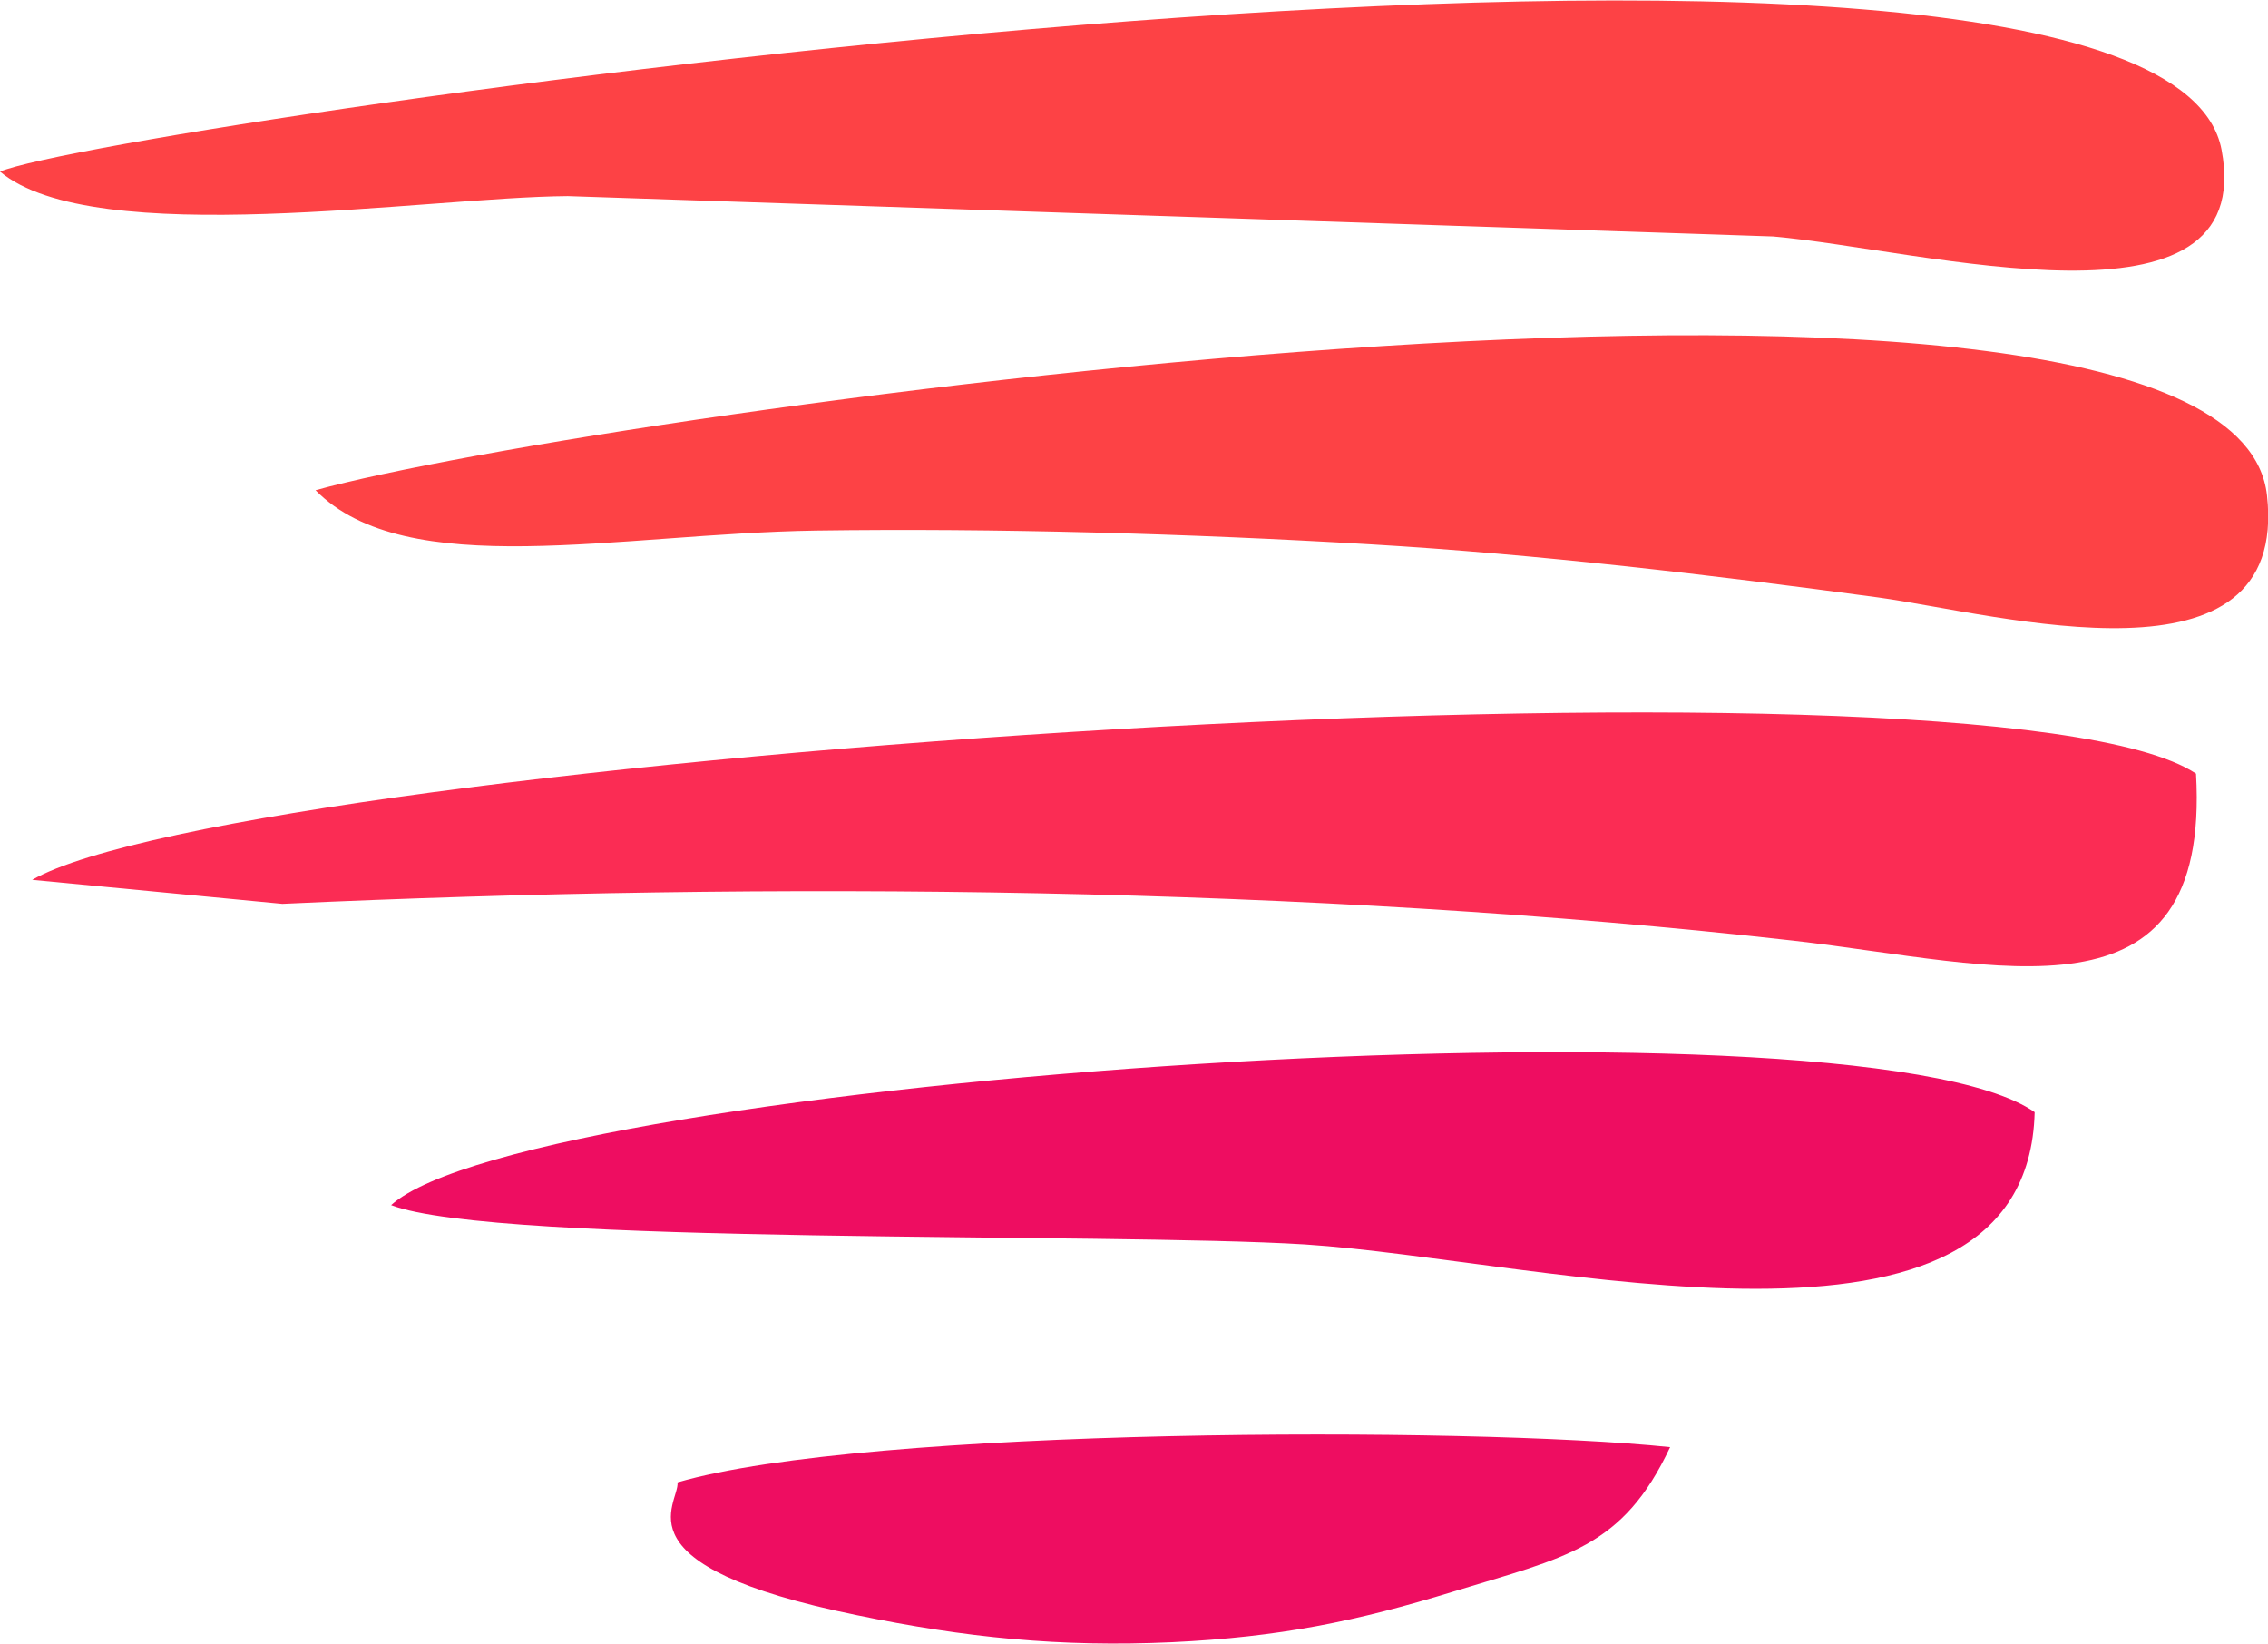 <?xml version="1.0" encoding="UTF-8"?>
<!DOCTYPE svg PUBLIC "-//W3C//DTD SVG 1.1//EN" "http://www.w3.org/Graphics/SVG/1.1/DTD/svg11.dtd">
<!-- Creator: CorelDRAW 2020 (64-Bit) -->
<svg xmlns="http://www.w3.org/2000/svg" xml:space="preserve" width="247px" height="179px" version="1.1" style="shape-rendering:geometricPrecision; text-rendering:geometricPrecision; image-rendering:optimizeQuality; fill-rule:evenodd; clip-rule:evenodd"
viewBox="0 0 44.42 32.17"
 xmlns:xlink="http://www.w3.org/1999/xlink"
 xmlns:xodm="http://www.corel.com/coreldraw/odm/2003">
 <defs>
  <style type="text/css">
   <![CDATA[
    .fil2 {fill:#EE0D61}
    .fil1 {fill:#FB2C54}
    .fil0 {fill:#FD4245}
   ]]>
  </style>
 </defs>
 <g id="Слой_x0020_1">
  <g id="_309282512">
   <path class="fil0" d="M0 3.35c1.85,1.55 8.33,0.5 11.12,0.48l23.61 0.79c2.95,0.26 9.5,2.09 8.78,-1.7 -1.21,-6.36 -41.32,-0.49 -43.51,0.43z"/>
   <path class="fil0" d="M6.18 9.59c1.78,1.81 5.94,0.85 9.8,0.79 3.51,-0.05 7.34,0.06 10.87,0.27 3.23,0.19 6.69,0.6 9.94,1.04 2.38,0.33 8.05,1.93 7.61,-2 -0.68,-6.16 -32.81,-1.6 -38.22,-0.1z"/>
   <path class="fil1" d="M0.63 17.22l4.9 0.47c9.54,-0.44 20.13,-0.35 29.59,0.72 4.03,0.46 8.18,1.78 7.89,-3.27 -4.07,-2.71 -38.22,-0.3 -42.38,2.08z"/>
   <path class="fil2" d="M7.66 23.59c2.05,0.79 14.04,0.53 17.9,0.77 4.64,0.3 14.15,2.88 14.29,-2.59 -3.52,-2.47 -29.45,-0.65 -32.19,1.82z"/>
   <path class="fil2" d="M13.27 29.02c0.04,0.43 -1.25,1.63 3.51,2.6 2.12,0.44 3.99,0.63 6.17,0.53 2.11,-0.1 3.62,-0.41 5.51,-0.99 2.22,-0.68 3.32,-0.85 4.25,-2.83 -3.94,-0.41 -15.74,-0.39 -19.44,0.69z"/>
  </g>
 </g>
</svg>
